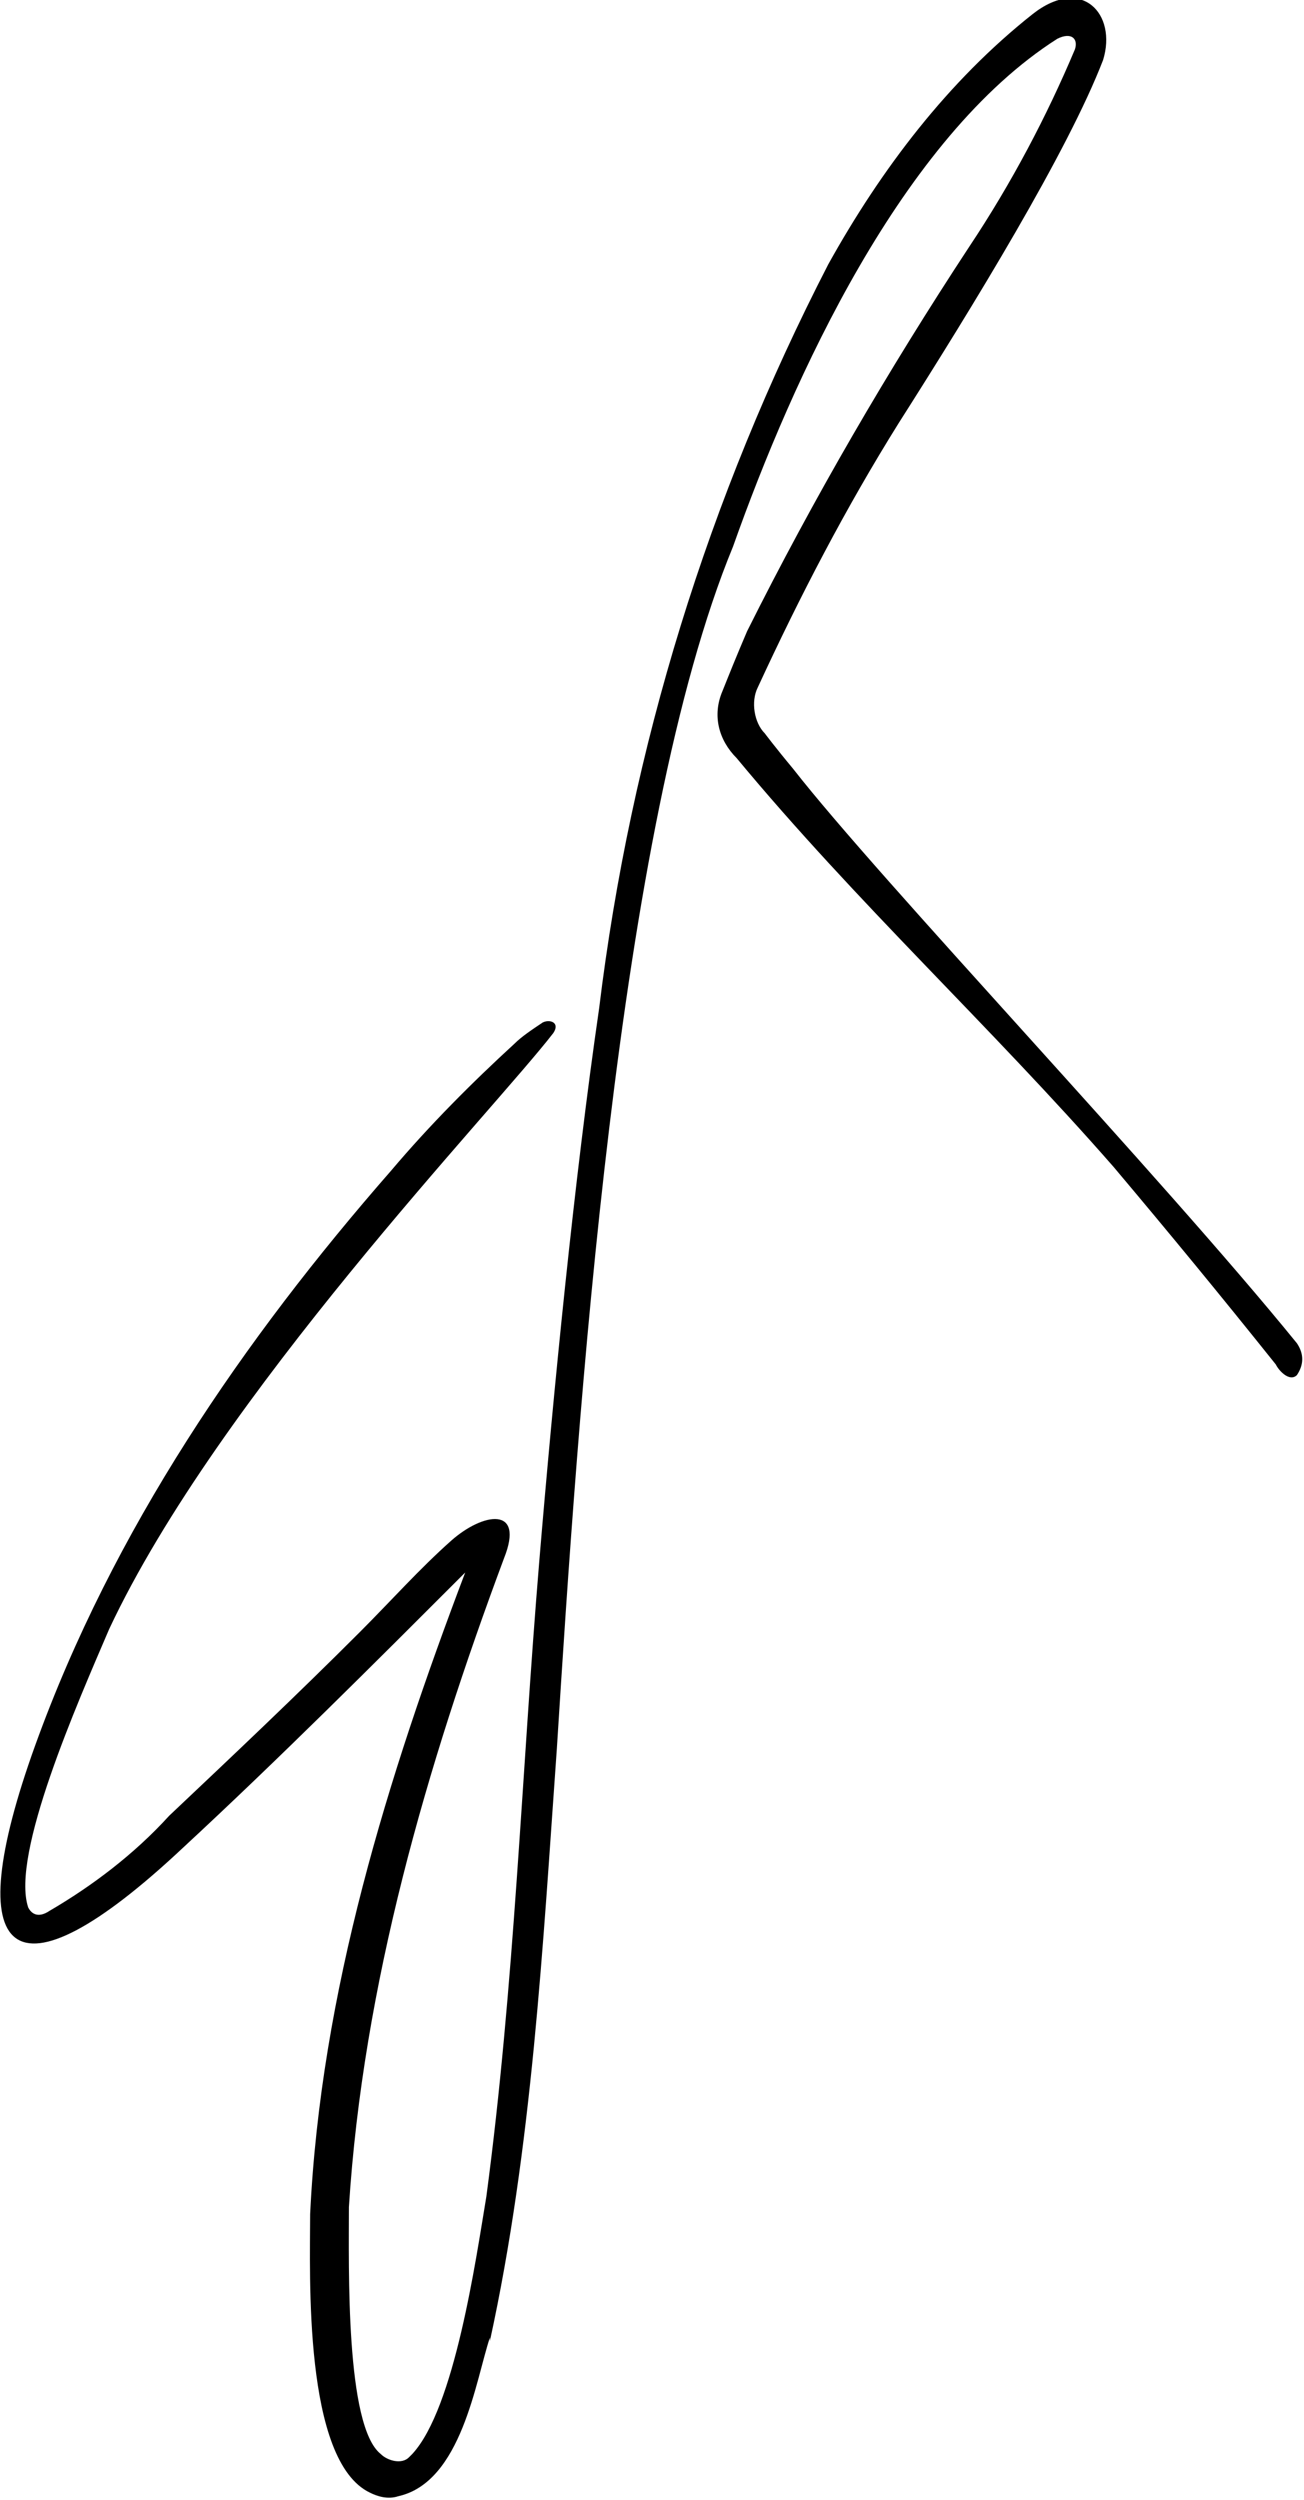 <?xml version="1.0" encoding="utf-8"?>
<!-- Generator: Adobe Illustrator 24.0.1, SVG Export Plug-In . SVG Version: 6.00 Build 0)  -->
<svg version="1.1" id="Layer_1" xmlns="http://www.w3.org/2000/svg" xmlns:xlink="http://www.w3.org/1999/xlink" x="0px" y="0px"
	 viewBox="0 0 37 70.9" style="enable-background:new 0 0 37 70.9;" xml:space="preserve">
<title>Asset 4</title>
<g id="Layer_2_1_">
	<g id="Layer_1-2">
		<path d="M20.8,15.5c-3.3,8-4.4,24.6-5,34.1c-0.4,5.6-0.7,11.3-1.9,16.8v-0.1c-0.4,1.2-0.8,4.1-2.6,4.5c-0.3,0.1-0.6,0-0.8-0.1
			c-1.9-0.9-1.7-6.2-1.7-7.9c0.3-6.3,2.2-12.4,4.4-18.2l0,0c-2.6,2.6-5.3,5.3-8,7.8C0.3,57-1.2,55.6,1,49.5S6.9,38,11.1,33.2
			c1.1-1.3,2.3-2.5,3.5-3.6c0.2-0.2,0.5-0.4,0.8-0.6c0.2-0.1,0.5,0,0.3,0.3C14,31.5,6.2,39.6,3.1,46.2c-0.9,2.1-2.8,6.4-2.3,7.9
			c0.1,0.2,0.3,0.3,0.6,0.1c1.2-0.7,2.4-1.6,3.4-2.7c1.8-1.7,3.6-3.4,5.4-5.2c0.9-0.9,1.7-1.8,2.6-2.6s2.1-1,1.5,0.5
			c-2.2,5.9-4,12.1-4.4,18.4c0,1.7-0.1,6.2,0.9,7c0.2,0.2,0.6,0.3,0.8,0.1c0,0,0,0,0.1-0.1c1.2-1.3,1.8-5.5,2.1-7.3
			c0.8-6,1-12,1.5-18c0.4-4.8,1-10.9,1.7-15.7c0.9-7.4,3.1-14.5,6.5-21.1c1.5-2.7,3.4-5.2,5.8-7.1c1.4-1.1,2.4,0,2,1.3
			c-1,2.6-3.7,7-5.8,10.3c-1.5,2.4-2.8,4.9-4,7.5c-0.2,0.4-0.1,1,0.2,1.3c0,0,0.3,0.4,0.8,1C25,25,32.9,33.3,36.8,38.1
			c0.2,0.3,0.2,0.6,0,0.9c-0.2,0.2-0.5-0.1-0.6-0.3c-1.6-2-3-3.7-4.6-5.6c-3.5-4-7.3-7.5-10.7-11.6c-0.5-0.5-0.7-1.2-0.4-1.9
			c0.2-0.5,0.4-1,0.7-1.7c1.9-3.8,4-7.4,6.3-10.9c1.2-1.8,2.2-3.7,3-5.6c0.1-0.3-0.1-0.5-0.5-0.3C25.6,3.9,22.5,10.7,20.8,15.5z"/>
	</g>
</g>
</svg>
